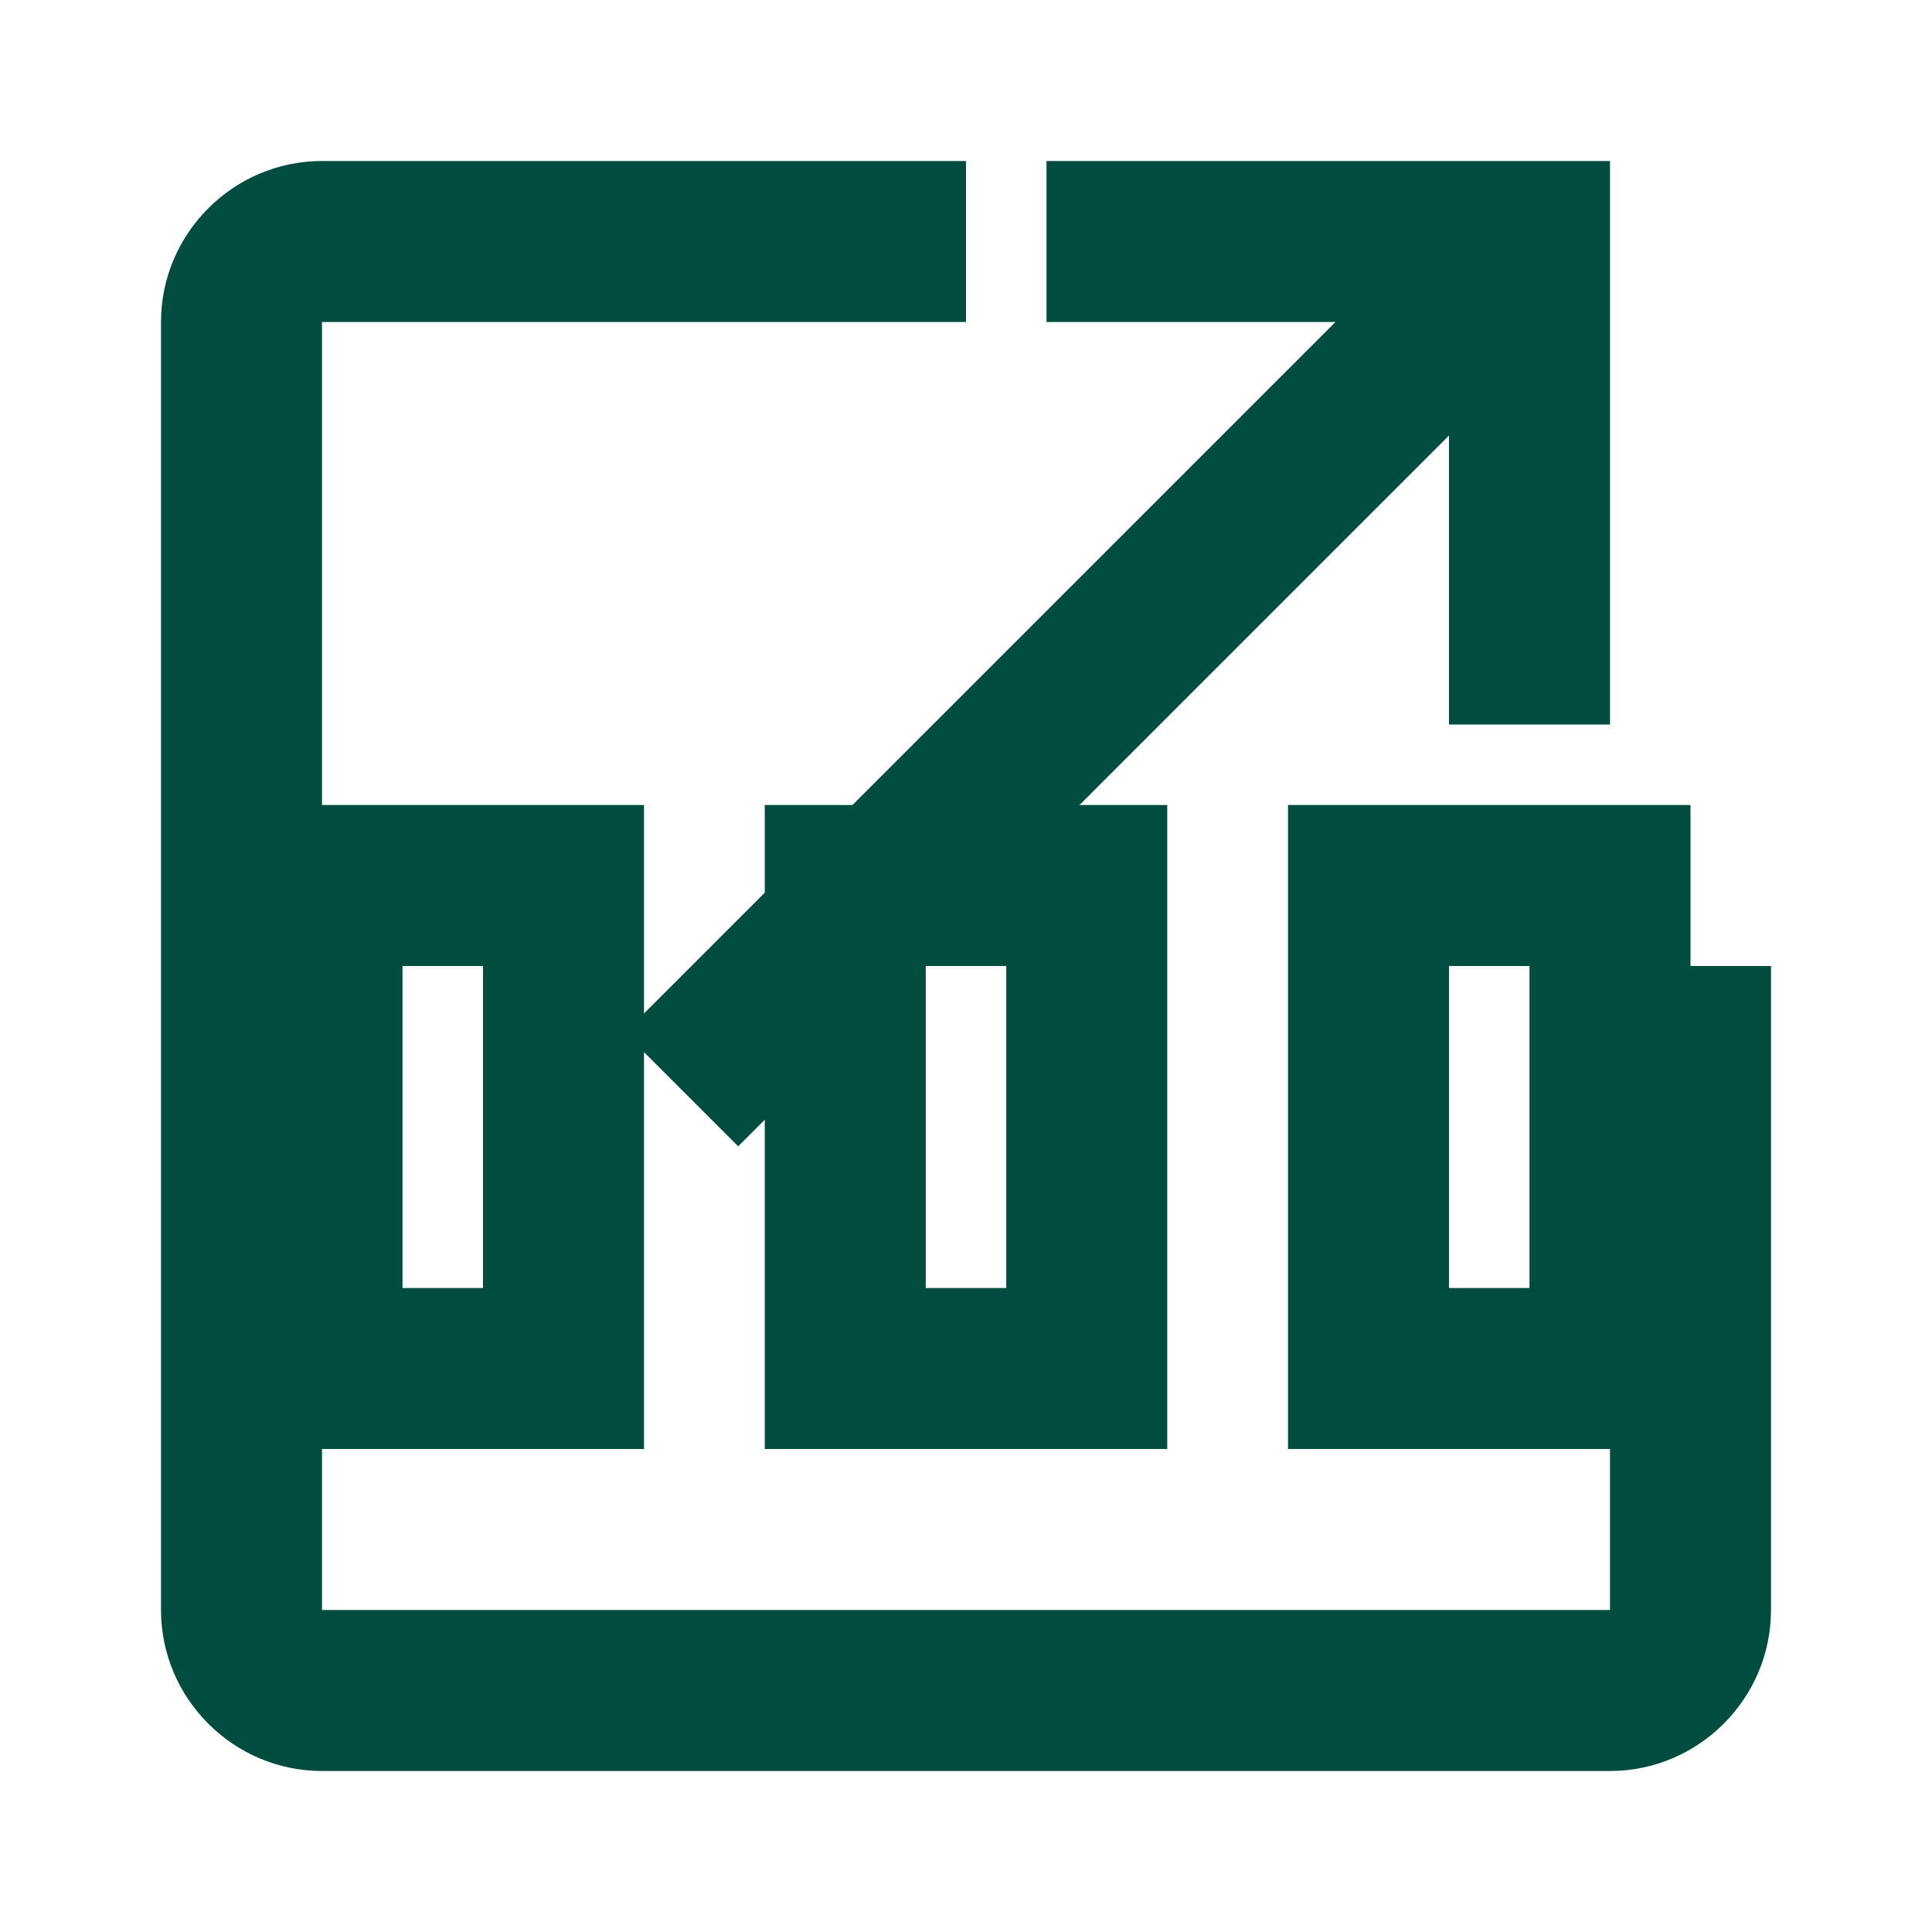 <svg xmlns="http://www.w3.org/2000/svg" viewBox="0 0 24 24" width="24" height="24">
  <path d="M20,12 L20,20 L4,20 L4,4 L12,4 L12,2 L4,2 C2.9,2 2,2.9 2,4 L2,20 C2,21.1 2.9,22 4,22 L20,22 C21.1,22 22,21.1 22,20 L22,12 L20,12 Z" fill="#004d40"/>
  <path d="M13,2 L13,4 L16.59,4 L7.76,12.83 L9.17,14.24 L18,5.41 L18,9 L20,9 L20,2 L13,2 Z" fill="#004d40"/>
  <path d="M8,10 L3,10 L3,18 L8,18 L8,10 Z M6,16 L5,16 L5,12 L6,12 L6,16 Z" fill="#004d40"/>
  <path d="M14.5,10 L9.5,10 L9.5,18 L14.5,18 L14.5,10 Z M12.5,16 L11.5,16 L11.5,12 L12.5,12 L12.5,16 Z" fill="#004d40"/>
  <path d="M21,10 L16,10 L16,18 L21,18 L21,10 Z M19,16 L18,16 L18,12 L19,12 L19,16 Z" fill="#004d40"/>
</svg>